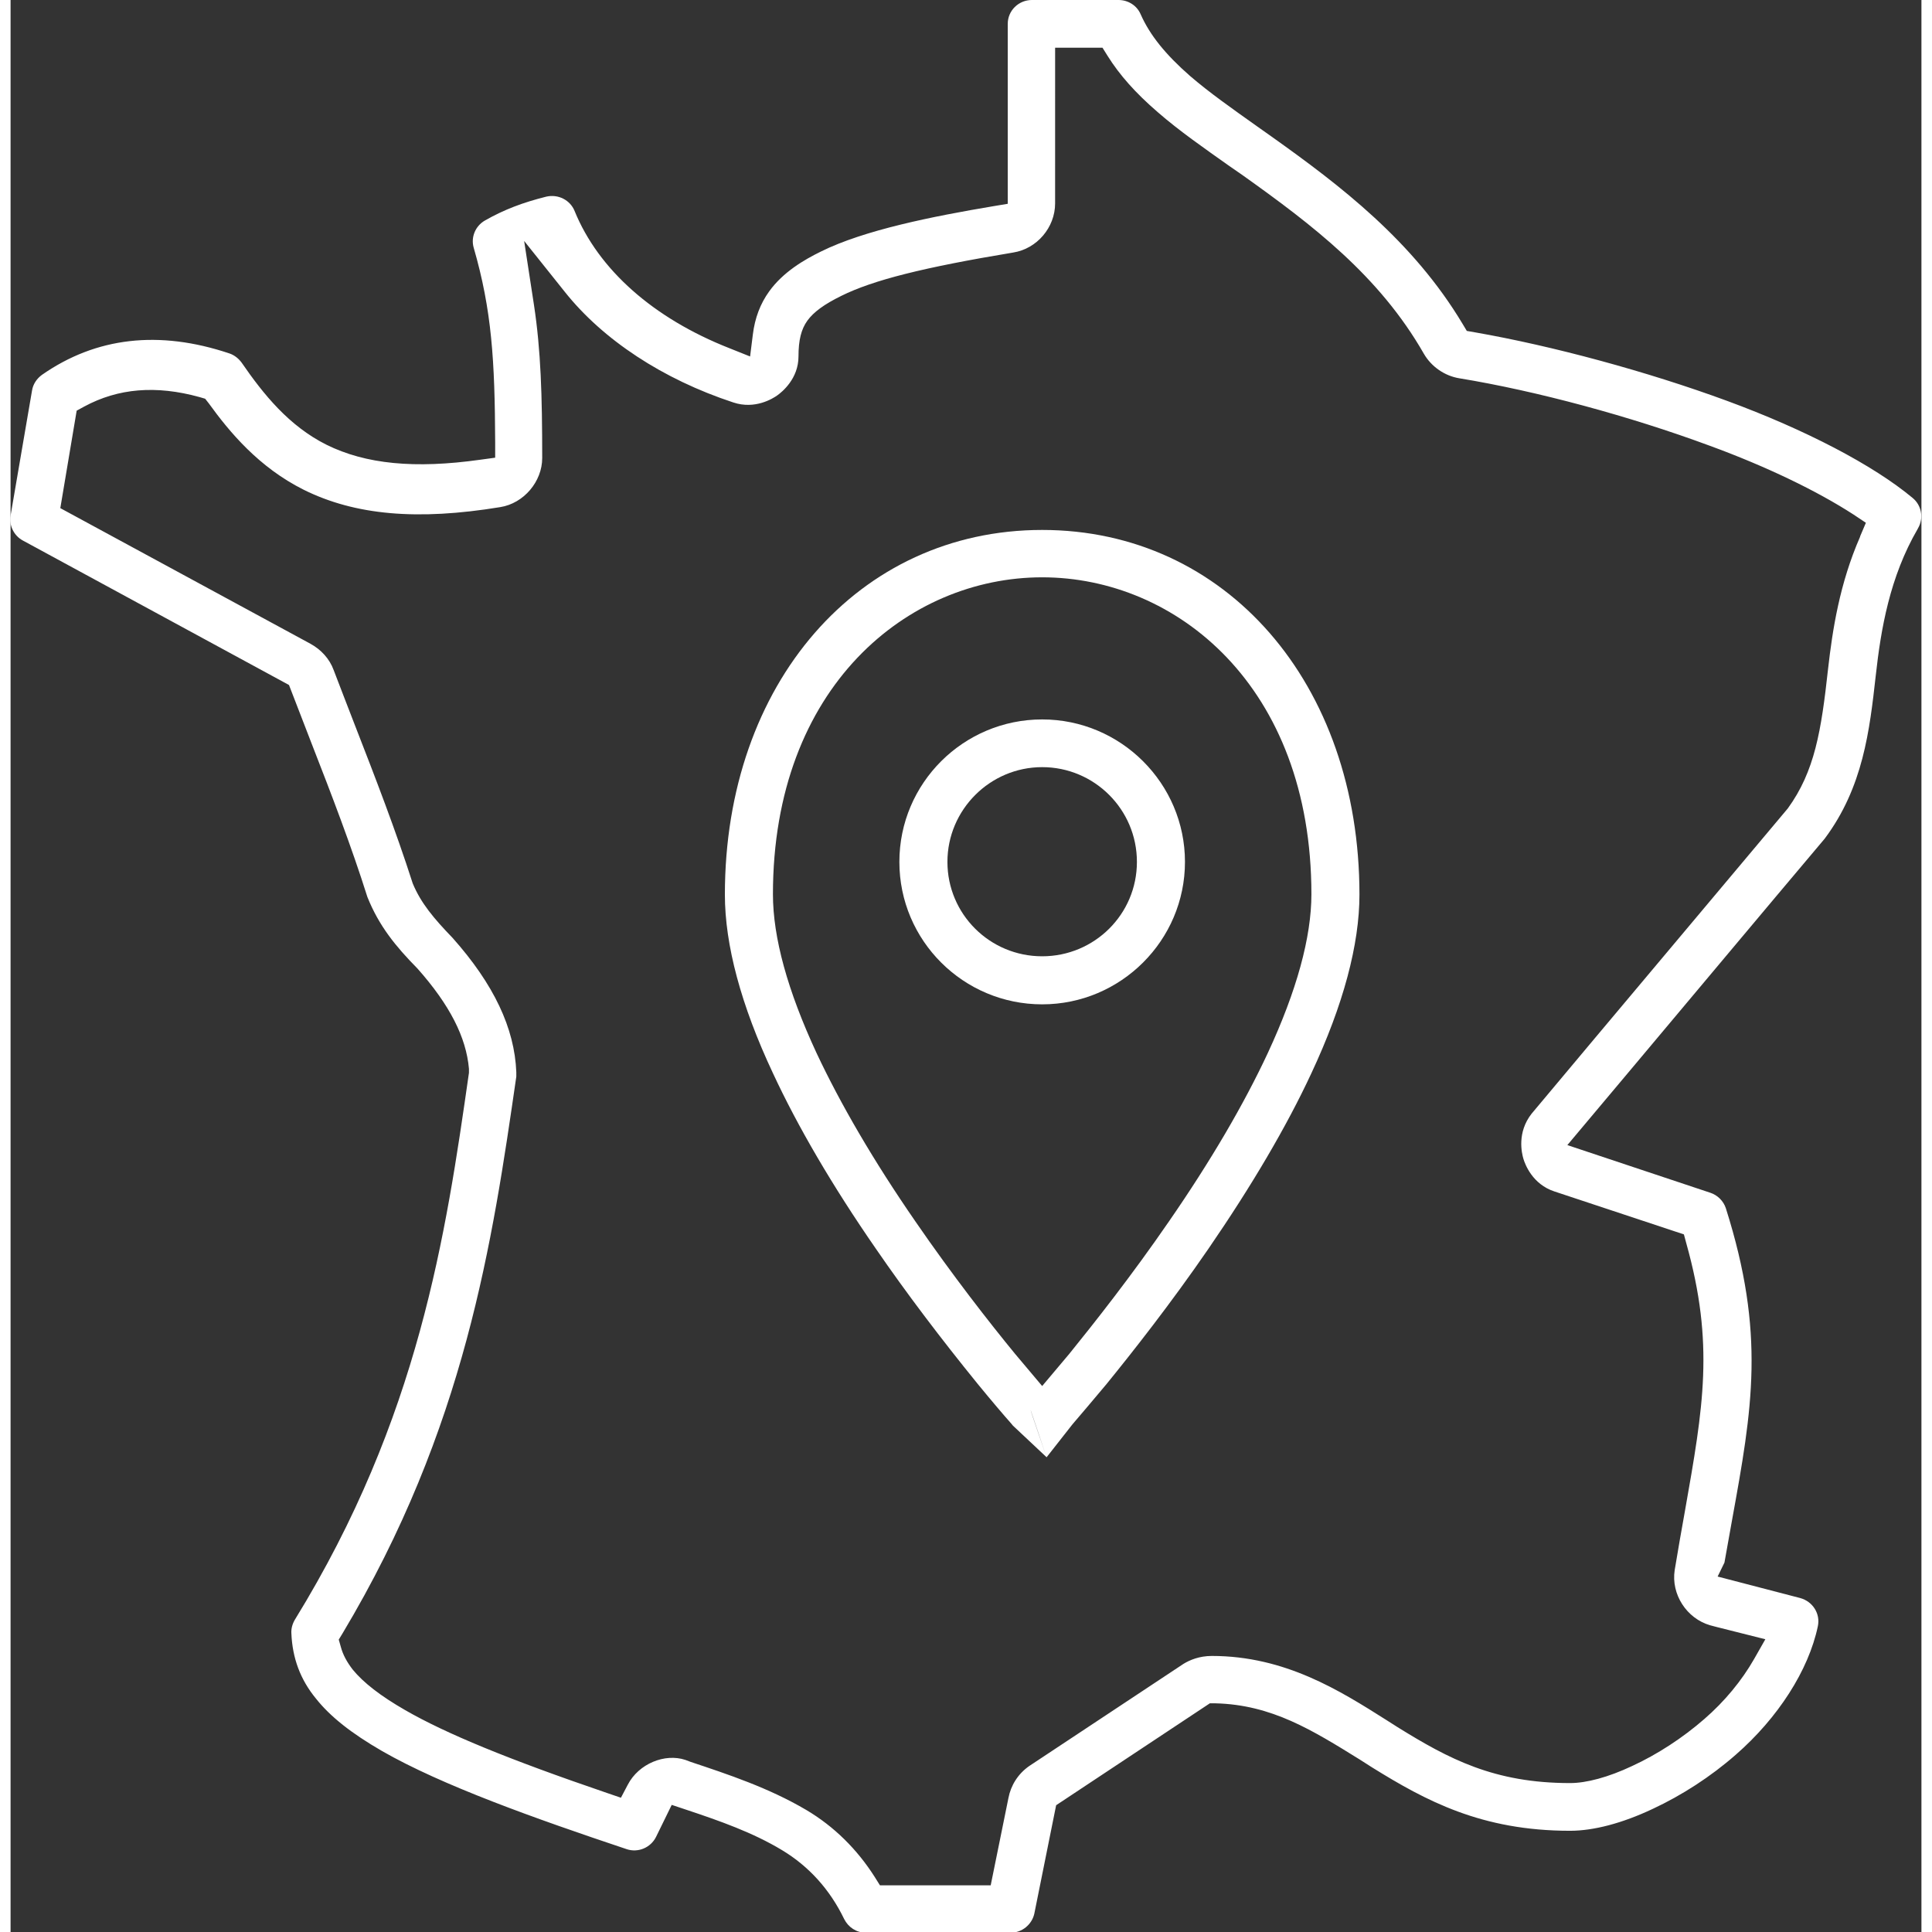 <svg id="Calque_2" data-name="Calque 2" xmlns="http://www.w3.org/2000/svg" viewBox="0 0 56.07 56.69" width="1000" height="1000"><rect x="0" y="0" width="56.07" height="56.69" fill="#333333" stroke="none"/> <defs> <style> .cls-1 { fill: #ffffff; } </style> </defs> <g id="Calque_1-2" data-name="Calque 1"> <g> <path class="cls-1" d="m30.27,21.11c-2.31,0-4.19,1.87-4.19,4.18s1.88,4.18,4.19,4.18,4.19-1.88,4.19-4.18-1.88-4.18-4.19-4.18m0,6.95c-1.54,0-2.78-1.24-2.78-2.77s1.25-2.78,2.78-2.78,2.78,1.24,2.78,2.78-1.25,2.77-2.78,2.77"/> <path class="cls-1" d="m32.16,40.61c.74-.91,1.87-2.34,2.99-3.97,1.27-1.85,2.29-3.58,3.02-5.15.94-2.01,1.41-3.78,1.41-5.24,0-6.2-3.92-10.7-9.31-10.7s-9.31,4.5-9.31,10.7c0,1.47.47,3.24,1.41,5.24.73,1.57,1.74,3.3,3.02,5.15.9,1.31,1.91,2.64,2.99,3.97.41.5.75.9.99,1.17l.04.05.99.93s-.48-1.39-.47-1.39l.47,1.39.73-.93.04-.05c.24-.28.58-.68.99-1.17m-1.09-.89l-.8.95-.8-.95c-.73-.89-1.82-2.28-2.92-3.88-1.23-1.78-2.2-3.45-2.9-4.94-.85-1.83-1.28-3.39-1.28-4.66,0-6.1,3.97-9.3,7.9-9.3s7.9,3.19,7.9,9.3c0,1.26-.43,2.83-1.28,4.66-.7,1.5-1.67,3.16-2.9,4.94-1.1,1.6-2.2,2.99-2.92,3.88"/> <path class="cls-1" d="m55.97,15.5c.17-.29.11-.67-.16-.89-1.15-.96-3.14-2-5.45-2.85-2.34-.86-5.11-1.61-7.4-2.01l-.23-.04-.12-.2c-1.46-2.44-3.58-4.06-5.62-5.51l-.41-.29c-.76-.54-1.4-.99-1.97-1.48-.72-.63-1.18-1.2-1.45-1.81-.11-.26-.37-.42-.65-.42h-2.54c-.39,0-.71.31-.71.7v5.28l-.42.07c-1.79.3-3.79.7-5.06,1.33-.49.24-1.11.6-1.52,1.17-.26.36-.42.78-.48,1.27l-.08.64-.6-.24c-2.24-.88-3.85-2.31-4.55-4.03-.13-.32-.48-.5-.83-.42-.68.17-1.24.38-1.8.7-.28.16-.42.49-.33.8.53,1.83.62,3.3.63,5.72v.44s-.44.06-.44.06c-1.92.27-3.36.13-4.51-.44-1.1-.55-1.85-1.48-2.49-2.41-.09-.12-.21-.22-.36-.27-2.06-.69-3.91-.48-5.5.63-.15.11-.26.27-.29.46L0,15.13c-.05.29.1.59.36.73l7.81,4.24.68,1.76c.57,1.46,1.15,2.97,1.62,4.46.34.85.83,1.45,1.47,2.1.95,1.07,1.43,2.02,1.51,2.94v.06s0,.06,0,.06c-.68,4.75-1.46,10.12-5.11,16.05-.07.12-.11.26-.1.4.03.72.26,1.35.72,1.91.42.53,1.04,1.02,1.94,1.54,1.76,1.01,4.49,1.98,7.18,2.88.33.11.7-.04.86-.36l.46-.94.42.14c.99.33,1.96.67,2.82,1.19.78.47,1.4,1.15,1.82,2.02.12.24.36.4.63.4h4.26c.33,0,.62-.24.69-.56l.64-3.18,4.51-2.99h.16c1.66.04,2.85.79,4.24,1.65l.36.23c1.58.98,3.21,1.86,5.81,1.86.69,0,1.53-.22,2.42-.64.86-.4,1.71-.95,2.44-1.59,1.24-1.08,2.14-2.48,2.41-3.77.08-.37-.15-.73-.52-.83l-2.42-.63.2-.41.22-1.23c.6-3.3.99-5.48-.18-9.17-.07-.21-.24-.38-.45-.45l-4.2-1.4,1.89-2.25c1.89-2.25,3.77-4.5,5.66-6.74,1.13-1.51,1.32-3.18,1.5-4.79.15-1.36.41-2.89,1.23-4.3m-1.69.23c-.6,1.37-.81,2.73-.94,3.88-.2,1.82-.39,3-1.18,4.09-1.9,2.26-3.78,4.5-5.66,6.74l-1.86,2.22c-.43.55-.29,1.15-.24,1.32s.27.75.91.96l3.8,1.26.07.26c.83,2.96.5,4.8-.04,7.86-.1.56-.2,1.12-.3,1.73-.11.71.35,1.42,1.04,1.62l.19.05,1.43.36-.33.58c-.36.63-.86,1.24-1.46,1.76-.63.55-1.38,1.04-2.12,1.38-.7.33-1.34.5-1.82.5-2.23,0-3.56-.71-5.06-1.64l-.33-.21c-1.36-.86-2.97-1.88-5.12-1.88-.37,0-.65.12-.83.23l-4.53,3c-.33.23-.54.57-.61.94l-.52,2.56h-3.25l-.15-.24c-.52-.82-1.2-1.49-2.01-1.97-1.1-.65-2.31-1.05-3.39-1.41l-.16-.06c-.6-.2-1.37.11-1.69.73l-.2.38-.41-.14c-2.9-.99-4.72-1.74-5.92-2.43-.73-.42-1.23-.81-1.54-1.19-.17-.22-.29-.44-.35-.67l-.06-.21.11-.18c3.61-6.03,4.4-11.51,5.1-16.34,0-.04,0-.08,0-.13-.05-1.29-.66-2.58-1.87-3.94-.55-.57-.93-1.02-1.17-1.6-.5-1.56-1.1-3.11-1.68-4.6-.22-.56-.43-1.12-.64-1.66-.12-.33-.37-.6-.68-.77l-7.34-3.98.48-2.86.22-.12c1-.54,2.11-.63,3.38-.28l.17.05.11.14c.6.83,1.46,1.87,2.78,2.53,1.51.75,3.34.91,5.77.51.69-.11,1.23-.75,1.23-1.44,0-1.84-.04-3.16-.24-4.48l-.29-1.89,1.19,1.49c1.12,1.41,2.88,2.57,4.95,3.25.63.21,1.15-.11,1.29-.21s.62-.49.62-1.14c0-.48.08-.8.26-1.05.18-.25.49-.48,1-.73.93-.46,2.39-.83,5.04-1.27.7-.11,1.23-.74,1.23-1.44V1.4h1.39l.15.24c.35.56.82,1.09,1.47,1.65.63.55,1.38,1.07,2.1,1.58l.39.27c2.05,1.46,4.01,2.95,5.32,5.24.22.38.61.65,1.04.72,2.26.37,5,1.11,7.35,1.98,1.64.6,3.14,1.32,4.22,2.02l.36.24-.17.4Z"/> <polygon class="cls-1" points="30.27 42.43 30.25 42.45 30.29 42.45 30.27 42.43"/> </g> </g> </svg>